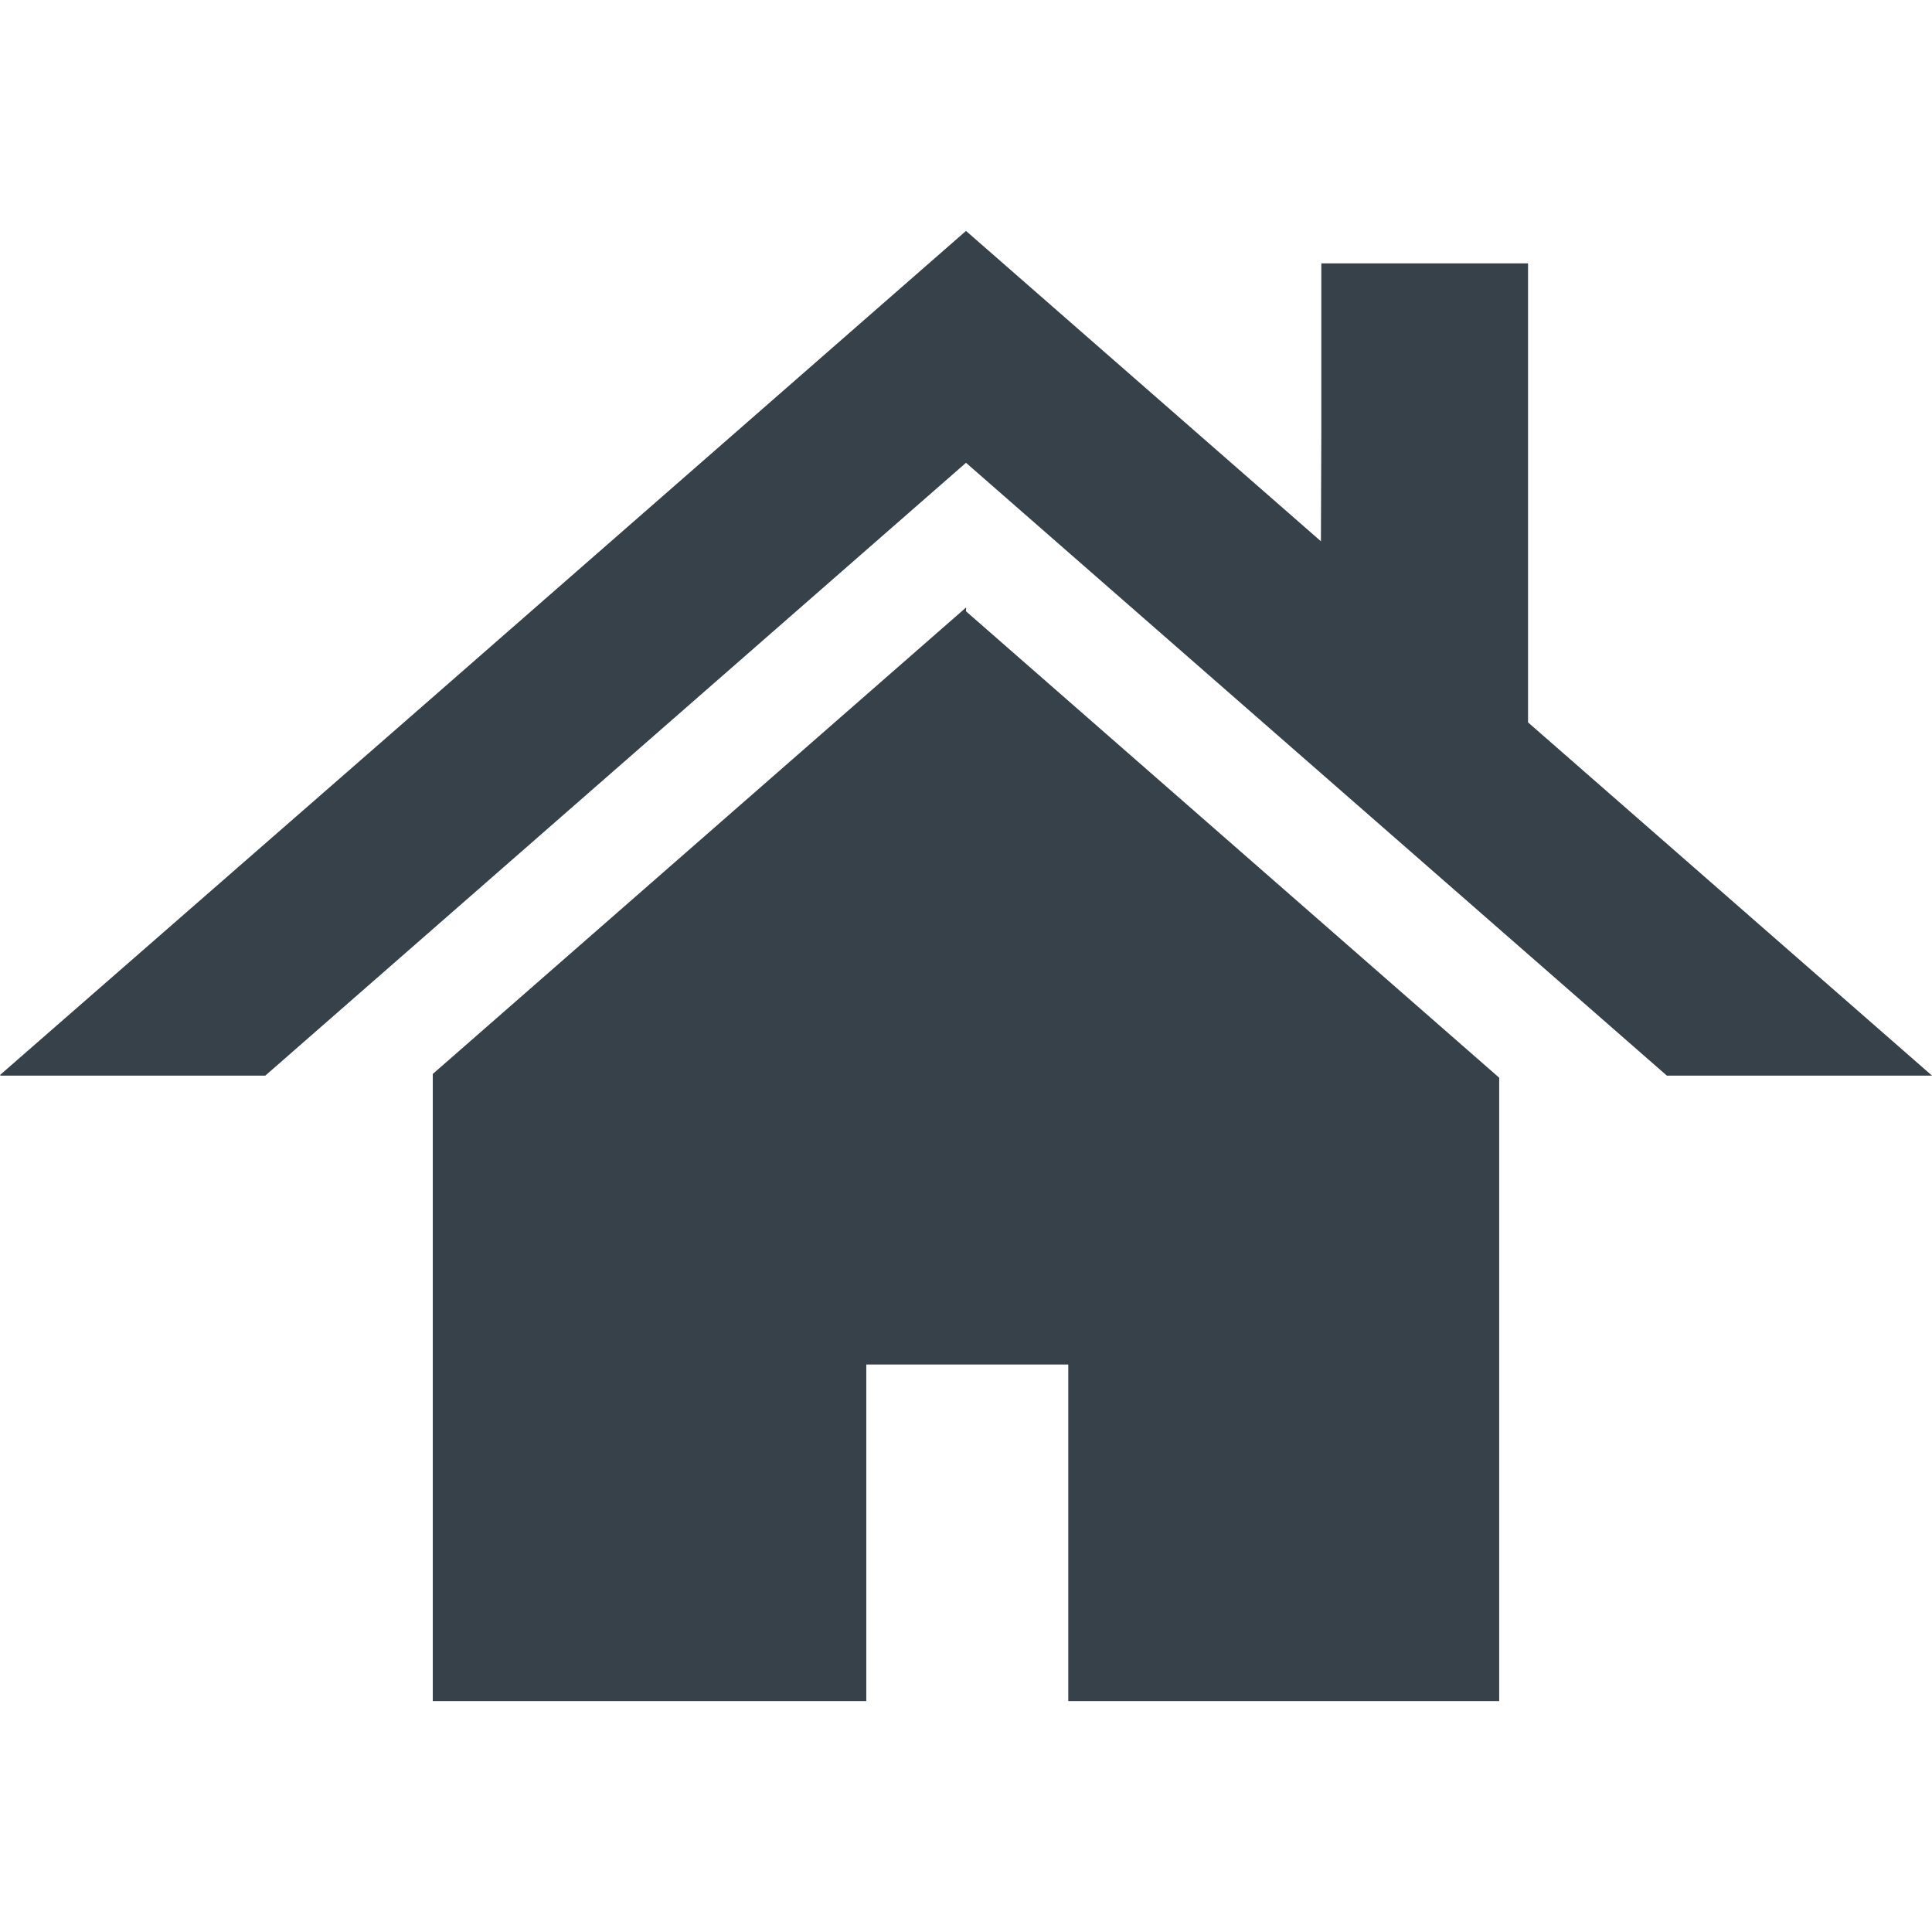 <?xml version="1.0" encoding="utf-8"?>
<!-- Generator: Adobe Illustrator 18.1.1, SVG Export Plug-In . SVG Version: 6.00 Build 0)  -->
<!DOCTYPE svg PUBLIC "-//W3C//DTD SVG 1.1//EN" "http://www.w3.org/Graphics/SVG/1.1/DTD/svg11.dtd">
<svg version="1.1" id="_x31_0" xmlns="http://www.w3.org/2000/svg" xmlns:xlink="http://www.w3.org/1999/xlink" x="0px" y="0px"
	 viewBox="0 0 512 512" style="enable-background:new 0 0 512 512;" xml:space="preserve">
<style type="text/css">
	.st0{fill:#374149;}
</style>
<g>
	<polygon class="st0" points="255.996,161.471 256.098,161.127 255.996,161.216 255.996,161.006 114.691,284.612 114.691,450.135 
		114.691,450.643 114.691,450.643 114.691,450.803 229.574,450.803 229.574,361.72 229.574,361.608 283.102,361.608 
		283.102,450.803 397.301,450.803 397.301,285.604 255.996,161.998 	"/>
	<polygon class="st0" points="404.946,191.44 404.946,69.799 350.164,69.799 350.164,114.33 350.058,143.444 256,61.197 
		109.922,188.932 0,284.888 0.183,284.888 0,285.048 70.309,285.048 256,122.643 441.73,285.048 512,285.048 	"/>
</g>
</svg>
